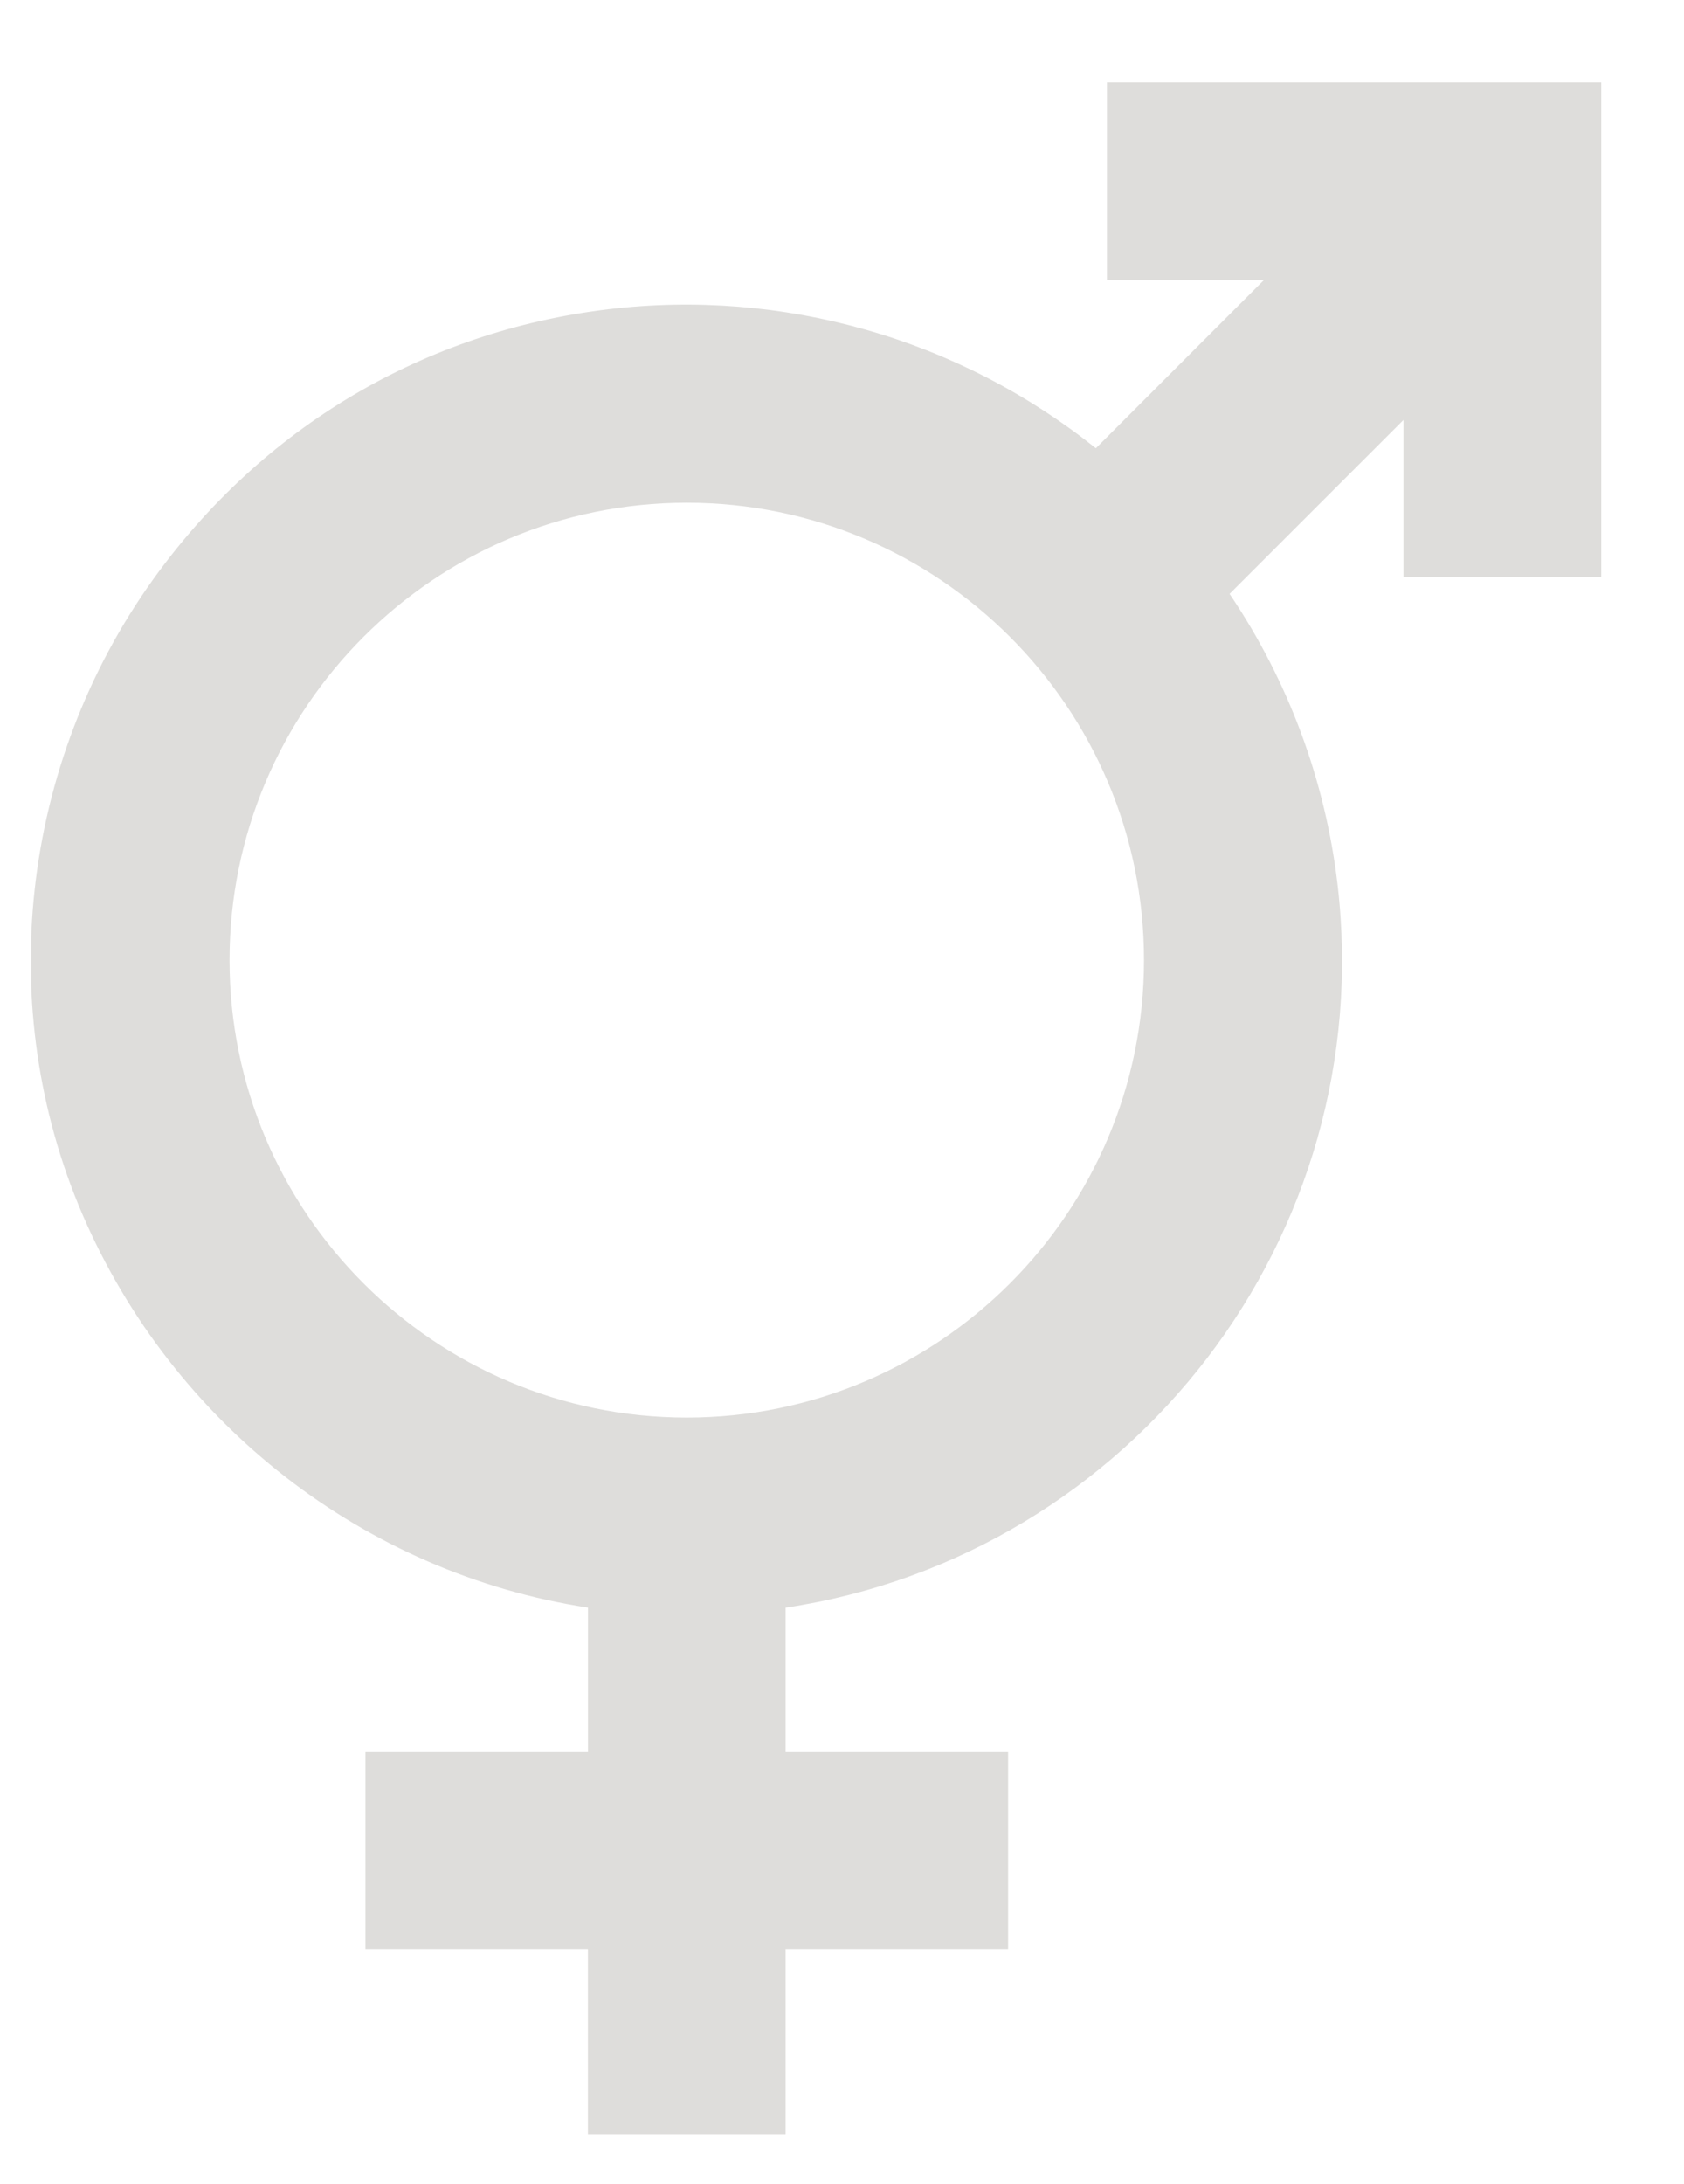 <svg width="27" height="35" viewBox="0 0 27 35" fill="none" xmlns="http://www.w3.org/2000/svg">
<g clip-path="url(#clip0_198_441)">
<path d="M17.748 1.32V4.49H20.263L17.57 7.184C16.48 6.314 15.229 5.668 13.887 5.286C12.546 4.904 11.143 4.791 9.758 4.956C6.8 5.31 4.208 6.846 2.458 9.282C0.33 12.248 -0.104 16.15 1.323 19.466C2.773 22.832 5.856 25.219 9.427 25.765V28.069H5.859V31.239H9.426V34.211H12.596V31.239H16.163V28.069H12.596V25.766C18.156 24.928 22.102 19.806 21.446 14.182C21.25 12.511 20.656 10.912 19.714 9.518L22.503 6.73V9.246H25.673V1.32H17.748ZM18.342 15.388C18.342 19.431 15.054 22.719 11.011 22.719C6.968 22.719 3.68 19.431 3.68 15.388C3.68 11.345 6.968 8.057 11.011 8.057C15.054 8.057 18.342 11.346 18.342 15.388Z" fill="#DEDDDB"/>
</g>
<defs>
<clipPath id="clip0_198_441">
<rect width="26" height="34" fill="white" transform="translate(0.5 0.5)"/>
</clipPath>
</defs>
</svg>
